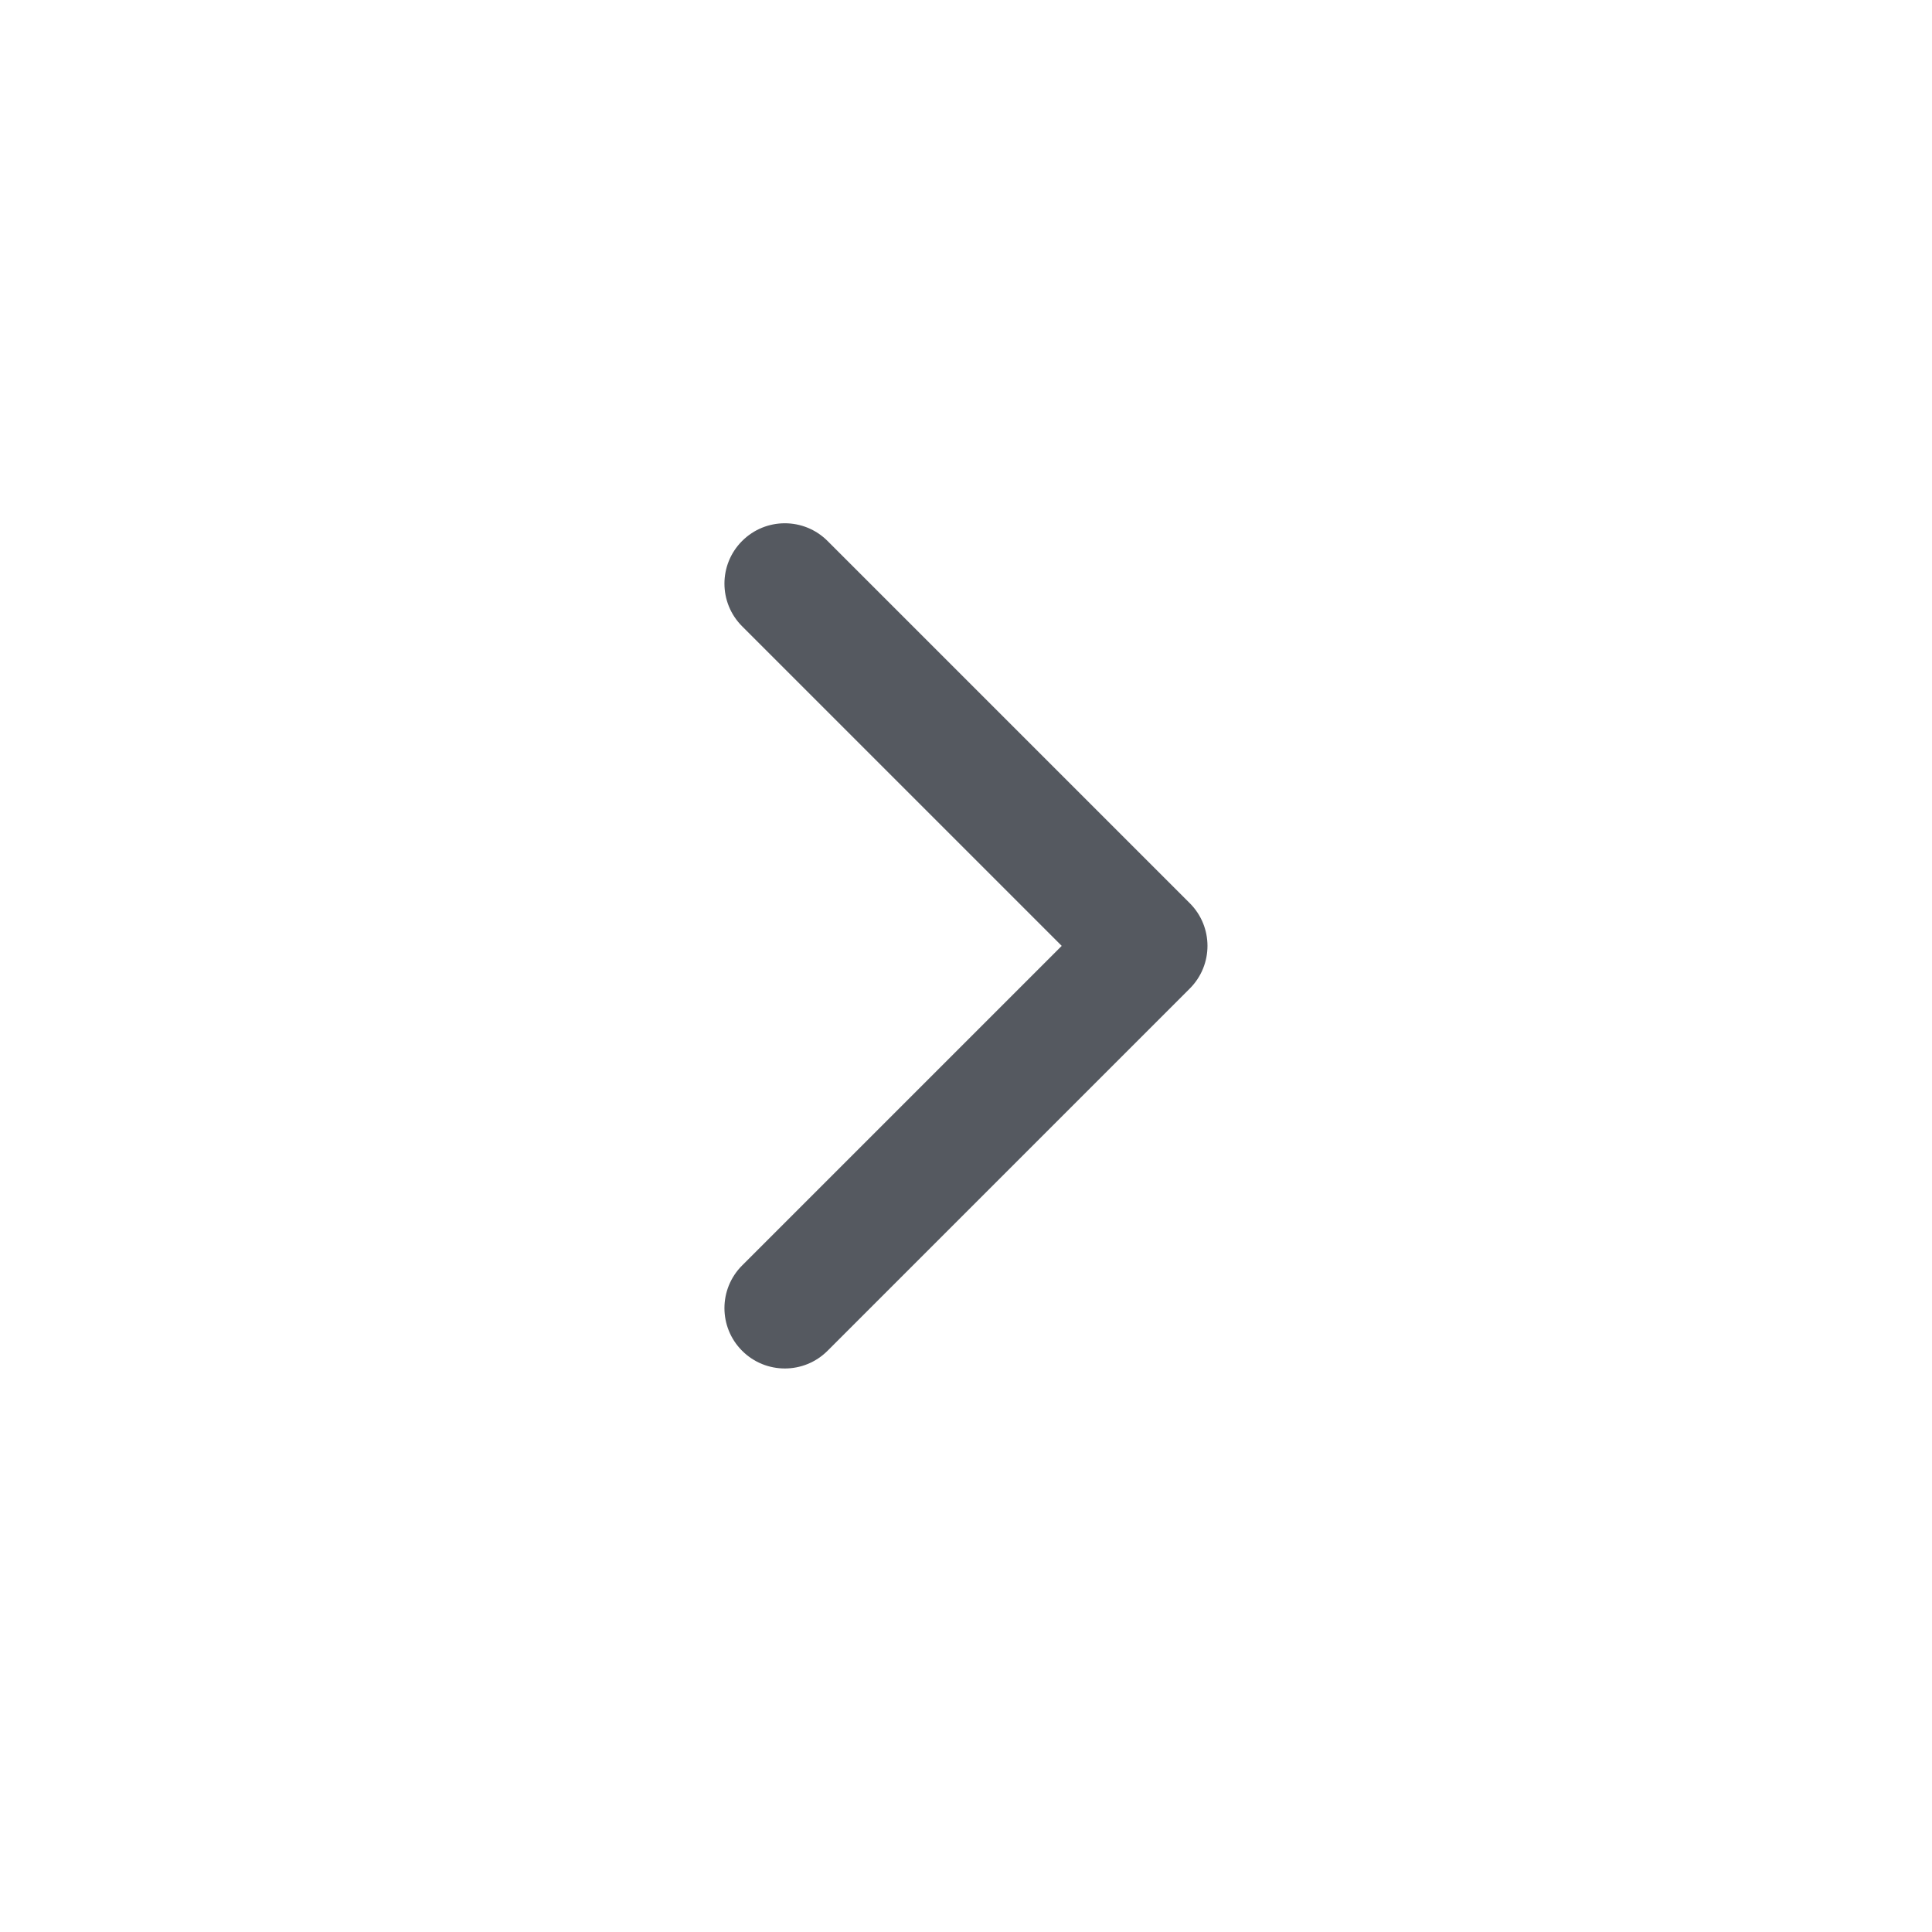<svg width="24" height="24" viewBox="0 0 24 24" fill="none" xmlns="http://www.w3.org/2000/svg">
<path fill-rule="evenodd" clip-rule="evenodd" d="M9.219 6.72C8.926 7.013 8.926 7.487 9.219 7.78L13.189 11.75L9.219 15.72C8.926 16.013 8.926 16.487 9.219 16.78C9.512 17.073 9.987 17.073 10.28 16.78L14.78 12.28C15.073 11.987 15.073 11.513 14.78 11.22L10.28 6.72C9.987 6.427 9.512 6.427 9.219 6.72Z" fill="#555960"/>
</svg>

